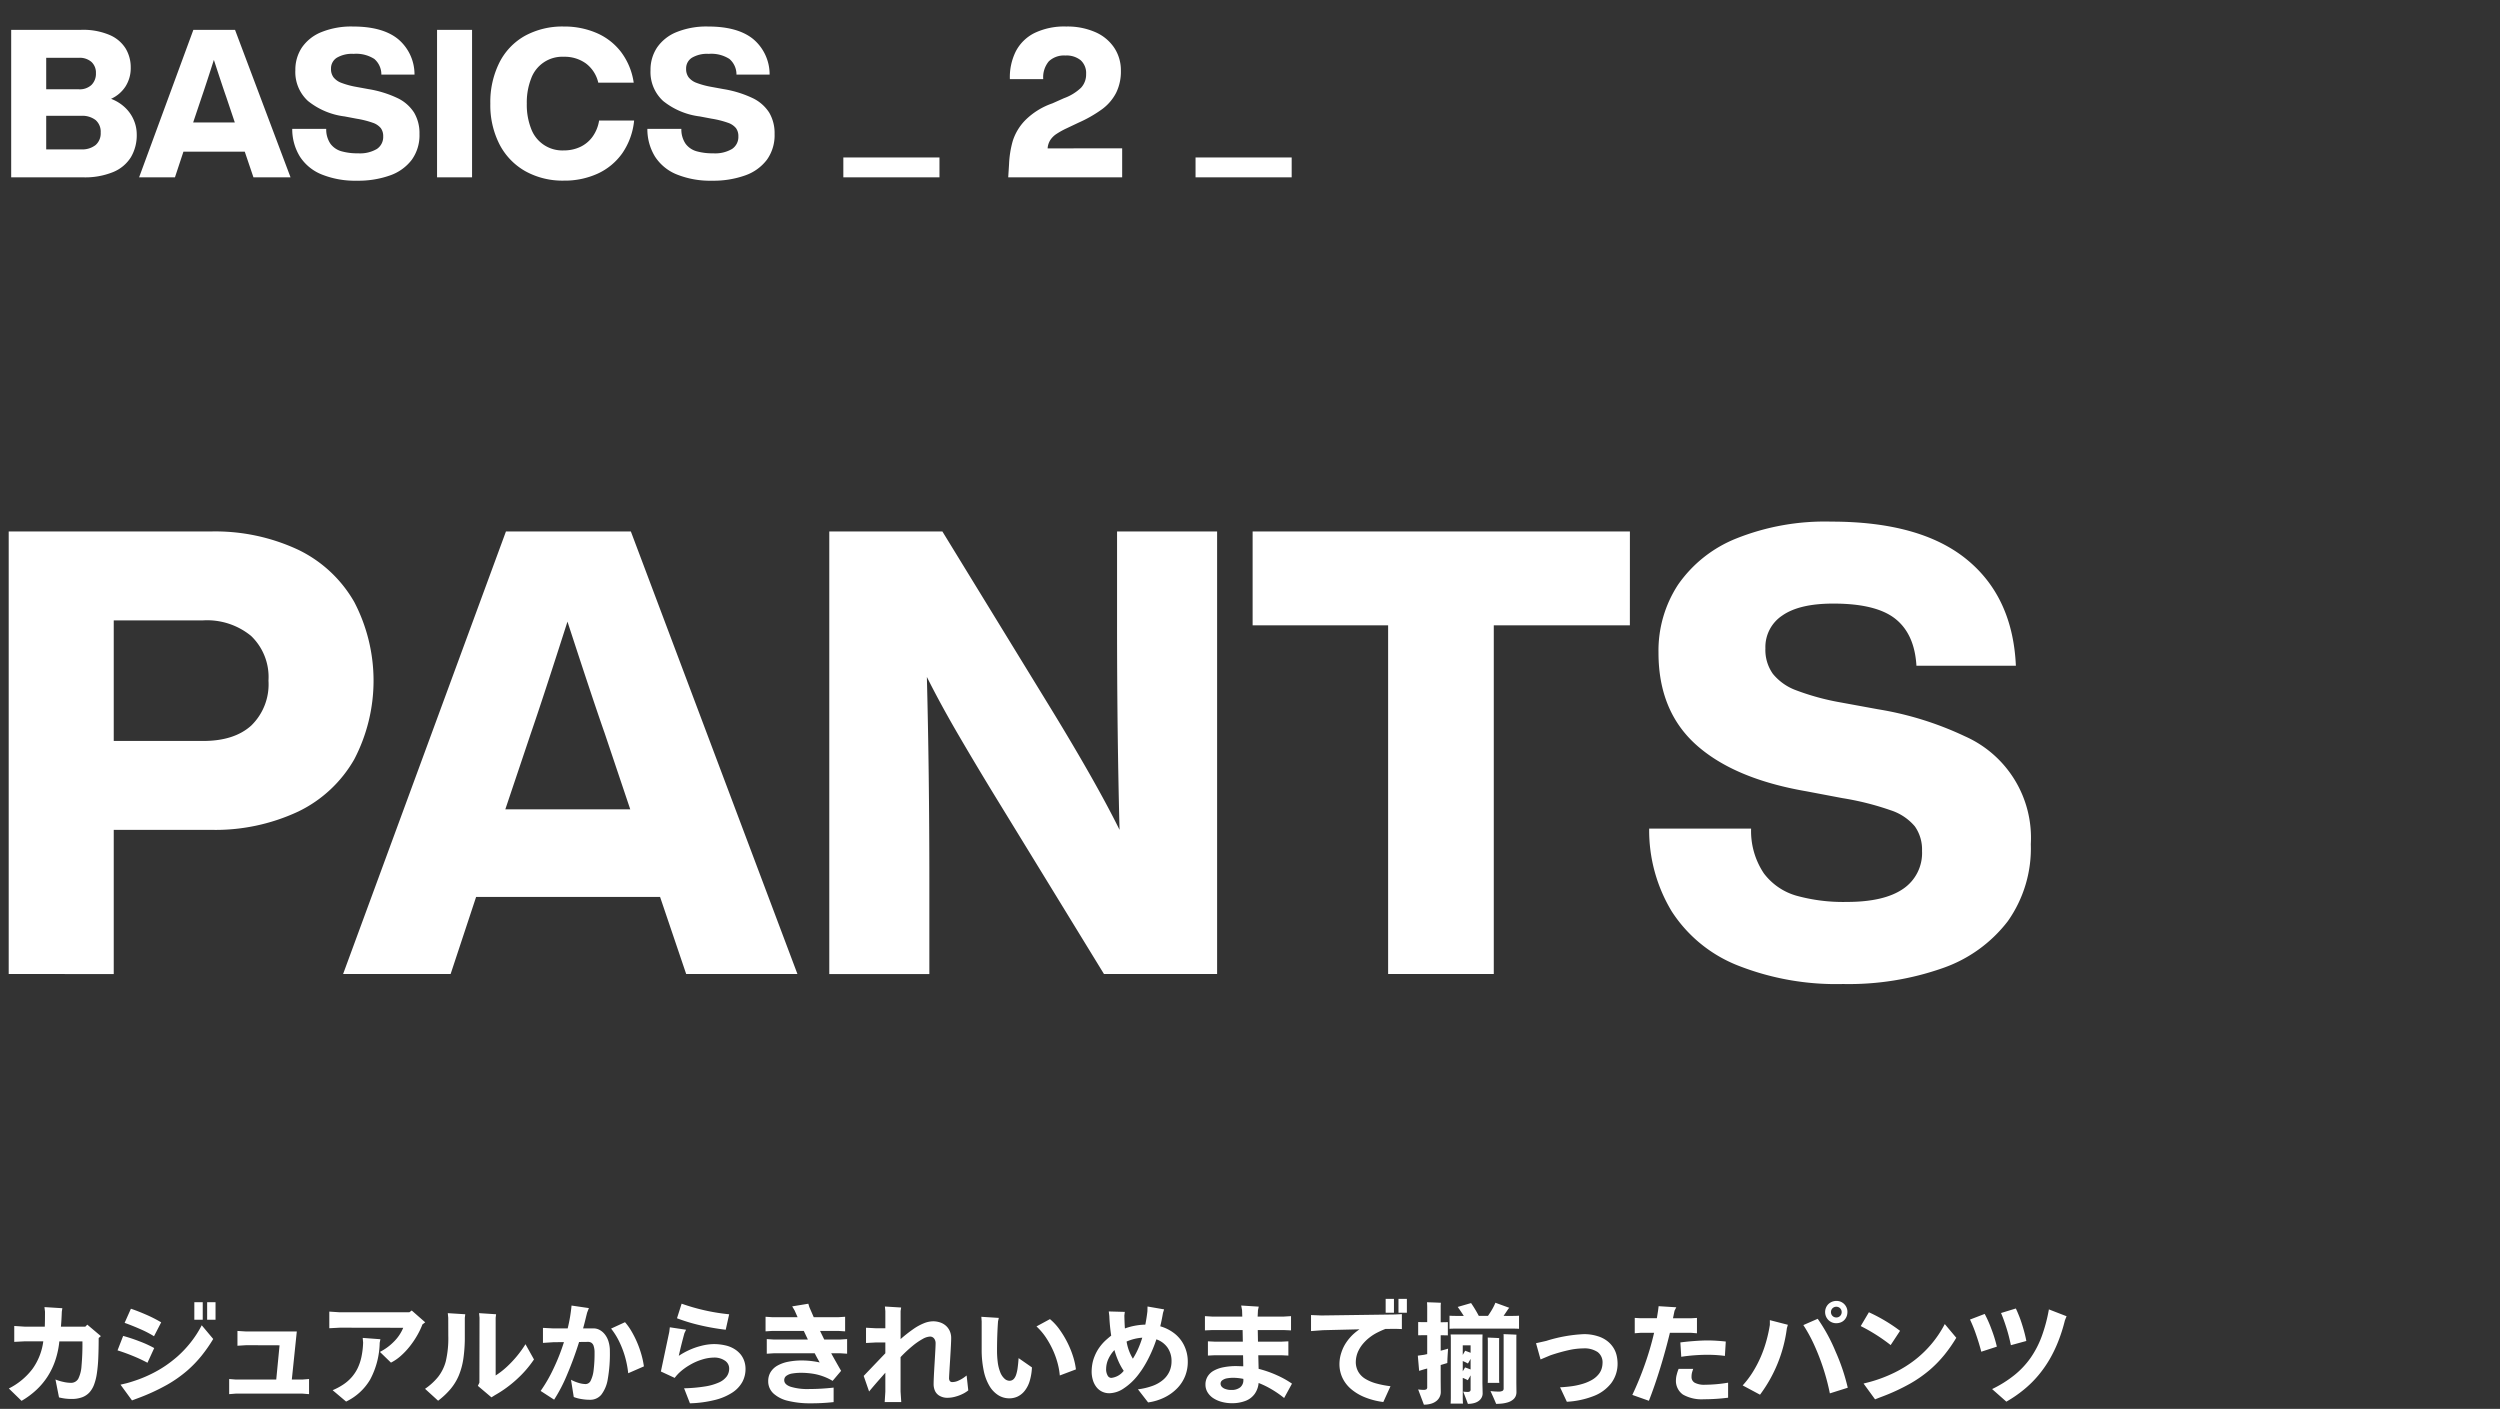 <svg xmlns="http://www.w3.org/2000/svg" width="362" height="204" viewBox="0 0 362 204"><rect x="0" y="0" width="362" height="204" fill="#333333" stroke="none"/><path fill="#fff" d="M18.09 15.555a5.406 5.406 0 0 1 1.275 1.815 5.3 5.3 0 0 1 .435 2.1 6.246 6.246 0 0 1-.84 3.285 5.46 5.46 0 0 1-2.58 2.16 10.743 10.743 0 0 1-4.32.765H1.62V4.32h10.14a9.782 9.782 0 0 1 4.125.75 5.065 5.065 0 0 1 2.325 1.98 5.3 5.3 0 0 1 .72 2.73 4.948 4.948 0 0 1-.75 2.73 4.877 4.877 0 0 1-2.1 1.8 6.04 6.04 0 0 1 2.01 1.245zM6.69 8.37v4.56h4.74a2.49 2.49 0 0 0 1.815-.63 2.28 2.28 0 0 0 .645-1.71 2.105 2.105 0 0 0-.645-1.62 2.566 2.566 0 0 0-1.815-.6zM13.845 21a2.241 2.241 0 0 0 .735-1.8 2.232 2.232 0 0 0-.735-1.815 3.164 3.164 0 0 0-2.085-.615H6.69v4.86h5.07a3.112 3.112 0 0 0 2.085-.63zm21.596.96h-8.879l-1.23 3.72h-5.19L28 4.32h6.031l8.04 21.36H36.7zM34 17.73l-1.23-3.66q-.569-1.62-1.8-5.4-1.2 3.75-1.77 5.4l-1.23 3.66zm12.581 7.53a6.731 6.731 0 0 1-3.165-2.6 7.562 7.562 0 0 1-1.1-4h4.921a3.662 3.662 0 0 0 .614 2.16 3 3 0 0 0 1.576 1.08 8.467 8.467 0 0 0 2.429.3 4.8 4.8 0 0 0 2.716-.63 2.083 2.083 0 0 0 .915-1.83 1.942 1.942 0 0 0-.345-1.185 2.552 2.552 0 0 0-1.17-.78 13.613 13.613 0 0 0-2.326-.585l-1.739-.33a10.508 10.508 0 0 1-5.31-2.235 5.668 5.668 0 0 1-1.83-4.455 5.806 5.806 0 0 1 .944-3.285 6.238 6.238 0 0 1 2.825-2.235 11.519 11.519 0 0 1 4.574-.81q4.29 0 6.525 1.815a6.668 6.668 0 0 1 2.386 5.145h-4.8A2.949 2.949 0 0 0 54.2 8.535a4.86 4.86 0 0 0-3-.735 4.312 4.312 0 0 0-2.446.57 1.824 1.824 0 0 0-.824 1.59 1.988 1.988 0 0 0 .36 1.23 2.591 2.591 0 0 0 1.125.8 11.816 11.816 0 0 0 2.145.585l1.8.33a15.7 15.7 0 0 1 4.2 1.3 5.8 5.8 0 0 1 2.4 2.1 5.845 5.845 0 0 1 .781 3.105 6.082 6.082 0 0 1-1.111 3.72 6.735 6.735 0 0 1-3.15 2.27 13.65 13.65 0 0 1-4.8.765 12.922 12.922 0 0 1-5.099-.905zM63.285 4.32h5.069v21.36h-5.069zm12.8 20.48a9.428 9.428 0 0 1-3.75-3.885A12.449 12.449 0 0 1 71 15a12.777 12.777 0 0 1 1.305-5.925 9.15 9.15 0 0 1 3.7-3.885 11.316 11.316 0 0 1 5.64-1.35 11.753 11.753 0 0 1 4.725.93 8.872 8.872 0 0 1 3.56 2.76 9.65 9.65 0 0 1 1.83 4.44h-5.13a4.821 4.821 0 0 0-1.8-2.79 5.26 5.26 0 0 0-3.18-.96 4.793 4.793 0 0 0-4.74 3.15 9.5 9.5 0 0 0-.63 3.63 9.478 9.478 0 0 0 .63 3.645 4.807 4.807 0 0 0 4.74 3.135 5.519 5.519 0 0 0 2.355-.5 4.606 4.606 0 0 0 1.785-1.47 5.468 5.468 0 0 0 .96-2.355h5.07A10.021 10.021 0 0 1 90.1 22.2a8.894 8.894 0 0 1-3.585 2.955 11.515 11.515 0 0 1-4.86 1 11.114 11.114 0 0 1-5.57-1.355zM98 25.26a6.736 6.736 0 0 1-3.165-2.6 7.562 7.562 0 0 1-1.095-4h4.92a3.669 3.669 0 0 0 .615 2.16 3 3 0 0 0 1.575 1.08 8.48 8.48 0 0 0 2.43.3 4.8 4.8 0 0 0 2.72-.63 2.083 2.083 0 0 0 .915-1.83 1.942 1.942 0 0 0-.345-1.185 2.546 2.546 0 0 0-1.17-.78 13.573 13.573 0 0 0-2.325-.585l-1.74-.33a10.516 10.516 0 0 1-5.31-2.235 5.671 5.671 0 0 1-1.83-4.455 5.806 5.806 0 0 1 .945-3.285 6.235 6.235 0 0 1 2.82-2.235 11.524 11.524 0 0 1 4.575-.81q4.29 0 6.525 1.815a6.667 6.667 0 0 1 2.38 5.145h-4.8a2.946 2.946 0 0 0-1.02-2.265 4.86 4.86 0 0 0-3-.735 4.308 4.308 0 0 0-2.445.57 1.825 1.825 0 0 0-.825 1.59 2 2 0 0 0 .36 1.23 2.6 2.6 0 0 0 1.125.8 11.864 11.864 0 0 0 2.145.585l1.8.33a15.687 15.687 0 0 1 4.2 1.3 5.8 5.8 0 0 1 2.4 2.1 5.845 5.845 0 0 1 .78 3.105 6.081 6.081 0 0 1-1.11 3.72 6.735 6.735 0 0 1-3.15 2.27 13.656 13.656 0 0 1-4.8.765 12.925 12.925 0 0 1-5.1-.905zm64.49-3.78v4.2h-16.5l.12-1.89a14.49 14.49 0 0 1 .54-3.39 7.582 7.582 0 0 1 1.8-2.985 10.311 10.311 0 0 1 3.93-2.445l1.68-.75a7.087 7.087 0 0 0 2.475-1.515 2.826 2.826 0 0 0 .735-1.995 2.505 2.505 0 0 0-.78-1.98 3.243 3.243 0 0 0-2.22-.69 3.184 3.184 0 0 0-2.4.84 3.6 3.6 0 0 0-.81 2.58h-4.83a8.391 8.391 0 0 1 .855-4.02 6.135 6.135 0 0 1 2.7-2.655 9.927 9.927 0 0 1 4.6-.945 10.046 10.046 0 0 1 4.245.825 6.31 6.31 0 0 1 2.73 2.28 5.9 5.9 0 0 1 .945 3.285 6.973 6.973 0 0 1-.69 3.21 6.84 6.84 0 0 1-2.015 2.36 18.622 18.622 0 0 1-3.435 1.965l-1.77.84a11.2 11.2 0 0 0-1.47.825 3.07 3.07 0 0 0-.855.87 2.591 2.591 0 0 0-.375 1.185zm-40.375 1.32h13.92v2.88h-13.92zm51 0h13.92v2.88h-13.92zM12.64 191.808l1.968 1.664-.32.272q0 1.569-.056 2.872a20.75 20.75 0 0 1-.208 2.272 7.9 7.9 0 0 1-.408 1.624 3.591 3.591 0 0 1-.656 1.1 2.735 2.735 0 0 1-1.032.7 4.316 4.316 0 0 1-1.608.256 7.14 7.14 0 0 1-1.776-.224l-.512-2.592a6.926 6.926 0 0 0 1.168.352 4.977 4.977 0 0 0 .992.128 1.208 1.208 0 0 0 1.136-.576 4.833 4.833 0 0 0 .472-1.824 35.617 35.617 0 0 0 .136-3.6H8.592a12.438 12.438 0 0 1-.568 2.7 10.59 10.59 0 0 1-1.112 2.352 10.174 10.174 0 0 1-1.648 1.976 11.812 11.812 0 0 1-2.144 1.584l-1.84-1.792a9.808 9.808 0 0 0 3.42-2.828 8.771 8.771 0 0 0 1.568-4H3.584l-1.52.08V192l1.52.1h2.9q.031-.624.032-2.16l-.08-.672 2.592.16-.08.512q-.017.513-.048 1.08t-.08 1.08h3.536zm8.714 5.52a21.458 21.458 0 0 0-2.024-.952q-1.176-.488-2.312-.84l.815-2.095a23.756 23.756 0 0 1 2.361.783 15.429 15.429 0 0 1 2.136.976zm7.856-5.428l1.664 1.984a21.534 21.534 0 0 1-1.68 2.416 17.252 17.252 0 0 1-2.088 2.168 18.51 18.51 0 0 1-2.856 2.016 29.736 29.736 0 0 1-4.368 2.008l-.768.288-1.664-2.28.88-.208q.72-.192 1.664-.528a18.342 18.342 0 0 0 1.992-.856 16.83 16.83 0 0 0 1.968-1.144 17.981 17.981 0 0 0 1.8-1.4 15.96 15.96 0 0 0 1.792-1.9 15.147 15.147 0 0 0 1.664-2.564zm-6.91 1.588a14.919 14.919 0 0 0-2.024-1.047q-1.224-.537-2.232-.889l.912-2.048q1.006.336 2.232.872a18.884 18.884 0 0 1 2.152 1.1zm5.84-4.928h1.216v2.54h-1.218zm1.856 0h1.214v2.54h-1.216zm13.762 11.2l.992-.08v2.192l-.992-.08h-9.584l-.991.08v-2.192l.991.08H40l.48-4.96-4.816-.016-1.281.08v-2.144l1.281.08h7.312l-.721 6.96zm15.861-10l1.952 1.712-.4.3a11.091 11.091 0 0 1-.784 1.632 12.739 12.739 0 0 1-1.072 1.576 10.692 10.692 0 0 1-1.28 1.353 6.613 6.613 0 0 1-1.424.975l-1.6-1.552a7.733 7.733 0 0 0 2.04-1.5 6.077 6.077 0 0 0 1.336-1.992l-9.184-.016-1.52.081v-2.409l1.52.1h10.065zm-7.1 3.968l2.56.192-.1.528a11.748 11.748 0 0 1-1.375 5.3 8.07 8.07 0 0 1-3.489 3.2l-1.951-1.648a8.824 8.824 0 0 0 1.591-.855 6.058 6.058 0 0 0 1.208-1.073 5.993 5.993 0 0 0 .824-1.256 7.3 7.3 0 0 0 .536-1.576 11.7 11.7 0 0 0 .257-2.136zm12.386-2.912l-.064-.672 2.528.16-.064.512v2.684a21.64 21.64 0 0 1-.205 3.2 10.286 10.286 0 0 1-.663 2.464 7.721 7.721 0 0 1-1.193 1.96 11.145 11.145 0 0 1-1.807 1.7l-1.892-1.724a8.831 8.831 0 0 0 1.9-1.736 6.285 6.285 0 0 0 1.1-2.224 14.549 14.549 0 0 0 .367-3.736zm11.184 3.824l1.232 2.208a15.676 15.676 0 0 1-2.447 2.832 17.063 17.063 0 0 1-3.2 2.336l-.512.321-1.968-1.665.224-.464.017-9.392-.065-.672 2.464.16-.063.512v8.352a11.432 11.432 0 0 0 1.567-1.208 15.879 15.879 0 0 0 2.752-3.32zm9.884-2.288a1.831 1.831 0 0 1 .808.2 2.394 2.394 0 0 1 .76.616 3.133 3.133 0 0 1 .56 1.048 4.6 4.6 0 0 1 .208 1.433 21 21 0 0 1-.309 4.079 4.98 4.98 0 0 1-.936 2.232 2.083 2.083 0 0 1-1.664.728 7.19 7.19 0 0 1-1.248-.112 5.271 5.271 0 0 1-1.072-.288l-.4-2.5a5.726 5.726 0 0 0 1.032.432 3.623 3.623 0 0 0 1.1.192.827.827 0 0 0 .728-.512 4.531 4.531 0 0 0 .416-1.5 19.462 19.462 0 0 0 .136-2.56 2.876 2.876 0 0 0-.128-.928.844.844 0 0 0-.344-.488.868.868 0 0 0-.424-.12l-1.344.016a50.73 50.73 0 0 1-1.752 4.768 22.286 22.286 0 0 1-1.864 3.584l-1.952-1.264a21.476 21.476 0 0 0 1.856-3.216 29.31 29.31 0 0 0 1.52-3.855l-1.52.015-1.52.1v-2.176l1.52.08h2.06a22.658 22.658 0 0 0 .56-3.312l2.512.368-.256.656q-.113.448-.288 1.16t-.3 1.128zm4.528-.9a8.621 8.621 0 0 1 .96 1.352 14.228 14.228 0 0 1 .832 1.672 14.457 14.457 0 0 1 .608 1.76 12.212 12.212 0 0 1 .336 1.616l-2.272.992a14.017 14.017 0 0 0-.456-2.368 13.494 13.494 0 0 0-.848-2.216 10.028 10.028 0 0 0-1.176-1.88zm12.891 3.172a7.379 7.379 0 0 1 1.584.176 4.245 4.245 0 0 1 1.376.544 3.593 3.593 0 0 1 .912.8 3.2 3.2 0 0 1 .512.96 3.531 3.531 0 0 1 .176 1.12 3.93 3.93 0 0 1-.464 1.888 4.375 4.375 0 0 1-1.44 1.528 8.173 8.173 0 0 1-2.52 1.072 16.806 16.806 0 0 1-3.624.488l-.848-2.176a21.89 21.89 0 0 0 3.016-.264 7.828 7.828 0 0 0 2.04-.584 2.8 2.8 0 0 0 1.12-.872 1.929 1.929 0 0 0 .352-1.128 1.357 1.357 0 0 0-.624-1.16 2.686 2.686 0 0 0-1.584-.44 6 6 0 0 0-1.72.288 8.027 8.027 0 0 0-1.816.808 8.283 8.283 0 0 0-1.368.992 5.876 5.876 0 0 0-.776.856l-2-.928 1.216-5.744.08-.656 2.352.353-.24.5q-.511 1.872-.816 3.28a10.623 10.623 0 0 1 1.392-.784 9.913 9.913 0 0 1 1.832-.656 7.629 7.629 0 0 1 1.88-.261zm2.192-4.32l-.5 2.241q-.88-.1-1.872-.273t-1.944-.4q-.953-.224-1.792-.488t-1.448-.5l.672-2.112a29.135 29.135 0 0 0 6.88 1.536zm17.077 5.712l-.992-.064h-1.312q.288.528.736 1.32t.7 1.224l-1.232 1.456a7.59 7.59 0 0 0-1.4-.664 7.917 7.917 0 0 0-1.576-.392 10.79 10.79 0 0 0-1.472-.112 7.8 7.8 0 0 0-1.4.1 1.948 1.948 0 0 0-.856.345.754.754 0 0 0-.3.623q0 .624.936.952a8.41 8.41 0 0 0 2.664.328 31.867 31.867 0 0 0 3.552-.208v2.1a29.76 29.76 0 0 1-3.36.176 13.291 13.291 0 0 1-3.184-.344 4.718 4.718 0 0 1-2.16-1.072 2.38 2.38 0 0 1-.768-1.8 2.473 2.473 0 0 1 .344-1.3 2.736 2.736 0 0 1 .992-.944 5.134 5.134 0 0 1 1.56-.56 10.267 10.267 0 0 1 2.016-.184 12.014 12.014 0 0 1 2.544.288q-.353-.607-.72-1.328h-5.952l-.992.064v-2.12l.992.064h4.96l-.592-1.248h-4.544l-.992.064v-2.112l.992.064h3.648l-.432-.976-.352-.592 2.336-.384.144.48.64 1.472h3.552l.992-.064v2.112l-.992-.064h-2.64l.608 1.248h2.32l.992-.064zm17.306 3.152l.24 2.16a4.223 4.223 0 0 1-.672.44 5.438 5.438 0 0 1-1.1.44 4.319 4.319 0 0 1-1.217.192 2.211 2.211 0 0 1-1.192-.3 1.564 1.564 0 0 1-.664-.759 2.4 2.4 0 0 1-.175-.857c0-.256.01-.618.031-1.088s.059-1.152.113-2.048.09-1.544.111-1.944.033-.7.033-.888a1.107 1.107 0 0 0-.217-.7.733.733 0 0 0-.615-.28 2.4 2.4 0 0 0-1.024.336 9.467 9.467 0 0 0-1.489 1.024 18.445 18.445 0 0 0-1.728 1.616v4.988l.1 1.52h-2.4l.095-1.5v-2.752l-.936 1.064q-.712.808-1.416 1.656l-.783-2.255 3.135-3.281v-1.568h-1.279l-1.52.08v-2.208l1.52.081h1.279v-2.481l-.064-.672 2.353.144-.081.512v4.06a20.6 20.6 0 0 1 1.785-1.408 7.705 7.705 0 0 1 1.6-.888 3.7 3.7 0 0 1 1.3-.28 3.2 3.2 0 0 1 1.073.176 2.414 2.414 0 0 1 .84.5 2.258 2.258 0 0 1 .536.768 2.453 2.453 0 0 1 .192.976q0 .672-.152 3.1t-.153 2.672a.757.757 0 0 0 .113.464.456.456 0 0 0 .383.144 2.117 2.117 0 0 0 .873-.216 4.528 4.528 0 0 0 .768-.432q.292-.211.404-.308zm6.179 3.312a2.989 2.989 0 0 1-1.584-.448 3.942 3.942 0 0 1-1.288-1.344 7.089 7.089 0 0 1-.84-2.256 14.714 14.714 0 0 1-.288-3.04v-4.048l-.048-.672 2.528.16-.112.512q-.144 2.016-.144 4.288a12.954 12.954 0 0 0 .1 1.592 5.921 5.921 0 0 0 .344 1.416 2.447 2.447 0 0 0 .616.968 1.1 1.1 0 0 0 .72.328.948.948 0 0 0 .376-.072.9.9 0 0 0 .32-.248 1.8 1.8 0 0 0 .288-.552 5.228 5.228 0 0 0 .224-1.024q.087-.648.136-1.384l1.932 1.344a8.226 8.226 0 0 1-.3 1.88 4.233 4.233 0 0 1-.728 1.48 2.924 2.924 0 0 1-1.04.856 2.835 2.835 0 0 1-1.212.264zm7.312-3.312a10 10 0 0 0-.248-1.512 12.087 12.087 0 0 0-.6-1.824 12.982 12.982 0 0 0-1.04-1.976 9.019 9.019 0 0 0-1.488-1.792l1.952-1.056a7.939 7.939 0 0 1 1.464 1.616 13.838 13.838 0 0 1 1.184 2.025 13.435 13.435 0 0 1 .76 1.967 10.037 10.037 0 0 1 .352 1.672zm14.548-7.12a6.063 6.063 0 0 1 1.976.976 4.954 4.954 0 0 1 1.456 1.752 5.322 5.322 0 0 1 .552 2.457 5.5 5.5 0 0 1-.368 1.983 5.372 5.372 0 0 1-1.12 1.76 6.583 6.583 0 0 1-1.84 1.352 7.753 7.753 0 0 1-2.416.744l-1.472-1.9a9.46 9.46 0 0 0 2.168-.519 4.868 4.868 0 0 0 1.528-.9 3.491 3.491 0 0 0 .88-1.2 3.557 3.557 0 0 0 .288-1.432 3.361 3.361 0 0 0-.584-1.992 3.273 3.273 0 0 0-1.608-1.192 19.385 19.385 0 0 1-1.12 2.7 15.614 15.614 0 0 1-1.016 1.752q-.408.576-.552.752a8.64 8.64 0 0 1-2.04 1.9 3.863 3.863 0 0 1-2.088.7 2.416 2.416 0 0 1-1.016-.216 2.268 2.268 0 0 1-.816-.632 3.021 3.021 0 0 1-.536-1.016 4.311 4.311 0 0 1-.192-1.319 7.028 7.028 0 0 1 .08-.937 5.512 5.512 0 0 1 .36-1.264 5.944 5.944 0 0 1 .72-1.3 6.639 6.639 0 0 1 .936-1.04q.5-.44.736-.616a25.432 25.432 0 0 1-.272-2.832l-.08-.672 2.32.064-.064.528q.033 1.281.08 1.872c.224-.085.486-.168.784-.248a9.824 9.824 0 0 1 1.016-.208 9.364 9.364 0 0 1 1.16-.1q.209-1.1.3-1.936l.016-.688 2.4.416-.16.512q-.188 1.091-.396 1.939zm-7.1 7.472a2.637 2.637 0 0 0 1.808-1.024 8.793 8.793 0 0 1-.76-1.376 11.587 11.587 0 0 1-.584-1.632 4.738 4.738 0 0 0-.864 1.265 3.532 3.532 0 0 0-.336 1.423 1.82 1.82 0 0 0 .2.968.623.623 0 0 0 .53.376zm3.136-2.784a10.989 10.989 0 0 0 .752-1.408 14.38 14.38 0 0 0 .608-1.632 6.975 6.975 0 0 0-2.272.56 6.831 6.831 0 0 0 .908 2.48zm23.037 3.616l-1.137 2.08a14.536 14.536 0 0 0-1.783-1.24 12.474 12.474 0 0 0-1.912-.936 3.218 3.218 0 0 1-.577 1.592 2.908 2.908 0 0 1-1.327 1 5.373 5.373 0 0 1-1.985.336 5.554 5.554 0 0 1-1.391-.176 4.272 4.272 0 0 1-1.233-.52 2.694 2.694 0 0 1-.863-.856 2.121 2.121 0 0 1-.32-1.152 2.205 2.205 0 0 1 .3-1.143 2.372 2.372 0 0 1 .863-.841 4.647 4.647 0 0 1 1.416-.512 9.528 9.528 0 0 1 1.92-.176l.976.032-.031-1.6h-4.113l-.975.048v-2.064l.975.048h4.08l-.031-1.68h-4.416l-1.04.048v-2.064l1.04.064h4.367l-.031-.928-.128-.672 2.544.16-.113.512-.047.928h3.793l1.04-.064v2.064l-1.04-.048h-3.776l.031 1.68h3.409l.992-.048v2.064l-.992-.048H182.2l.048 1.968a15.725 15.725 0 0 1 2.671.936 13.325 13.325 0 0 1 2.16 1.208zm-8.785.912a1.973 1.973 0 0 0 1.289-.376 1.318 1.318 0 0 0 .456-1.08v-.144a7.494 7.494 0 0 0-1.52-.16c-.043 0-.128 0-.256.008s-.315.027-.56.064a1.608 1.608 0 0 0-.664.256.6.6 0 0 0-.3.52.678.678 0 0 0 .144.416 1.191 1.191 0 0 0 .511.344 2.338 2.338 0 0 0 .9.152zm13.05-10.784l10.64-.143 1.008-.049v2.16l-.912-.032-1.472.016q-.512.192-1.128.5a6.717 6.717 0 0 0-1.168.736 6.2 6.2 0 0 0-.952.912 4.794 4.794 0 0 0-.64.976 3.724 3.724 0 0 0-.32.92 3.993 3.993 0 0 0-.08.712 2.83 2.83 0 0 0 .36 1.44 2.914 2.914 0 0 0 1.024 1.032 6.167 6.167 0 0 0 1.576.664 14.14 14.14 0 0 0 2.064.4l-1.04 2.288a10.842 10.842 0 0 1-2.616-.664 7.261 7.261 0 0 1-2.016-1.184 4.868 4.868 0 0 1-1.28-1.64 4.646 4.646 0 0 1-.44-2.016 5.276 5.276 0 0 1 .288-1.688 5.709 5.709 0 0 1 .736-1.488 7.162 7.162 0 0 1 .9-1.064 7.407 7.407 0 0 1 .984-.784l-5.312.128-1.712.128v-2.32zm10.5-2.4v2h-1.2v-2zm.656 0h1.216v2H202.5zm6.111 5.264v2.24q.8-.207 1.072-.3-.1 1.361-.112 2.08c-.021.011-.342.107-.96.289V200l.016 1.568a1.629 1.629 0 0 1-.16.7 1.656 1.656 0 0 1-.48.6 2.229 2.229 0 0 1-.784.392 3.62 3.62 0 0 1-1.024.136l-.832-2.208a5.037 5.037 0 0 0 .768.064.8.8 0 0 0 .424-.08.36.36 0 0 0 .12-.32v-2.692l-.384.1-.784.24-.191-2.2.912-.128.448-.1v-2.736h-.608l-.7.016v-1.919l.7.015h.608V189.3q0-.384-.032-.736 1.888.065 2.016.08a5.013 5.013 0 0 0-.032.672v2.144h.336l.7-.015v1.919l-.7-.016zm10.144-2.8q.864 0 1.2-.033v1.9q-.336-.031-1.2-.032h-7.648q-.879 0-1.216.032v-1.9q.336.033 1.216.033h.848q-.528-.832-.88-1.3l1.936-.56a18.438 18.438 0 0 1 1.12 1.857h1.328c.085-.118.219-.321.4-.609a8.058 8.058 0 0 0 .44-.776q.168-.343.232-.52l2.016.736a1.176 1.176 0 0 0-.192.224c-.224.342-.438.656-.64.945zm-4.1 3.343v6.432l.032 1.44a1.292 1.292 0 0 1-.144.6 1.427 1.427 0 0 1-.416.488 1.96 1.96 0 0 1-.68.32 3.4 3.4 0 0 1-.9.112q-.065-.207-.672-1.776a4.431 4.431 0 0 0 .624.048.567.567 0 0 0 .344-.08.341.341 0 0 0 .1-.288v-2.032l-.4.7q-.48-.24-.736-.336v2.912q0 .368.032.816h-1.792q.032-.448.032-.816v-8.667a4.863 4.863 0 0 0-.032-.527h4.624zm-1.712.912h-1.136v1.392l.352-.608.784.3zm-.8 3.2c.246.086.512.187.8.3v-1.536q-.144.273-.384.673l-.264-.137a5.132 5.132 0 0 0-.488-.216v1.488zm3.28 2.24q.016-.176.016-.624v-5.392l-.016-.544q1.584.065 1.664.08c-.01.1-.016.251-.016.464v5.392a4.1 4.1 0 0 0 .032.624zm4.16-6.976c-.01.1-.016.267-.016.512v6.48l.016 1.344a1.531 1.531 0 0 1-.112.56 1.3 1.3 0 0 1-.424.536 2.168 2.168 0 0 1-.752.376 4.7 4.7 0 0 1-.864.168c-.283.027-.546.04-.792.04q-.224-.576-.816-1.856a9.048 9.048 0 0 0 1.12.08 1.269 1.269 0 0 0 .608-.1.368.368 0 0 0 .176-.344v-7.3c0-.277 0-.469-.016-.576q1.765.066 1.876.081zm6.317 7.617q.7-.031 1.544-.136a10.221 10.221 0 0 0 1.632-.336 6.458 6.458 0 0 0 1.384-.568 3.436 3.436 0 0 0 .96-.776 2.423 2.423 0 0 0 .5-.888 3 3 0 0 0 .128-.816 1.858 1.858 0 0 0-.7-1.576 3.432 3.432 0 0 0-2.1-.536 10.24 10.24 0 0 0-1.784.184 25.254 25.254 0 0 0-2.984.824l-1.408.592-.656-2.352 1.488-.336a21.148 21.148 0 0 1 5.44-.976 6.514 6.514 0 0 1 2.016.3 4.265 4.265 0 0 1 1.472.776 3.846 3.846 0 0 1 .864 1.016 3.654 3.654 0 0 1 .416 1.1 5.293 5.293 0 0 1 .112 1.016 4.662 4.662 0 0 1-.912 2.88 5.864 5.864 0 0 1-2.584 1.888 12.505 12.505 0 0 1-3.848.816zm18.985-7.888H241.8q-.593 2.465-1.392 5.072t-1.648 4.768l-2.4-.848a45.367 45.367 0 0 0 1.8-4.376 42.458 42.458 0 0 0 1.352-4.616h-1.968l-.833.064v-2.224l.833.048h2.368l.175-1.088.081-.656 2.56.16-.256.5-.224 1.088h2.64l.832-.048v2.224zm2 7.52a20.863 20.863 0 0 0 3.344-.3v2.176a28.121 28.121 0 0 1-3.5.224 5.482 5.482 0 0 1-3.04-.68 2.425 2.425 0 0 1-1.008-2.168 3.16 3.16 0 0 1 .12-.752 5.513 5.513 0 0 1 .264-.8h2.112q-.048.129-.144.432a2.466 2.466 0 0 0-.1.736.929.929 0 0 0 .48.848 2.933 2.933 0 0 0 1.472.284zm-3.44-4.048l-.129-2.08q.961-.127 2.065-.208t1.952-.08q.543 0 1.295.048t1.265.112l-.128 2.081a18.532 18.532 0 0 0-2.721-.161q-.72 0-1.7.072t-1.899.216zm11.407 5.488l-2.513-1.344a13.141 13.141 0 0 0 1.5-1.992 16.551 16.551 0 0 0 1.136-2.184 17.522 17.522 0 0 0 .8-2.288 20.445 20.445 0 0 0 .5-2.3v-.688l2.608.672-.144.5a20.412 20.412 0 0 1-3.887 9.624zm10.111-.192a32.433 32.433 0 0 0-2.272-7.024 21.77 21.77 0 0 0-1.567-2.864l2.08-.912a24.786 24.786 0 0 1 2.584 4.736 28.792 28.792 0 0 1 1.767 5.248zm.944-10.16a1.586 1.586 0 0 1-1.159-.464 1.639 1.639 0 0 1 0-2.3 1.7 1.7 0 0 1 1.752-.36 1.707 1.707 0 0 1 .463.281 1.63 1.63 0 0 1 .376.487 1.548 1.548 0 0 1 .168.744 1.876 1.876 0 0 1-.08.528 1.559 1.559 0 0 1-.3.544 1.391 1.391 0 0 1-.553.408 1.711 1.711 0 0 1-.667.132zm0-.832a.739.739 0 0 0 .544-.223.761.761 0 0 0 .224-.561.766.766 0 0 0-.768-.768.761.761 0 0 0-.56.225.739.739 0 0 0-.223.543.762.762 0 0 0 .783.784zm7.861 4a25.559 25.559 0 0 0-4.336-2.752l1.184-2a24.024 24.024 0 0 1 4.512 2.688zm7.84-3.04l1.664 1.984a21.534 21.534 0 0 1-1.68 2.416 17.252 17.252 0 0 1-2.092 2.172 18.51 18.51 0 0 1-2.856 2.016 29.736 29.736 0 0 1-4.368 2.008l-.768.3-1.664-2.287.88-.225a20.193 20.193 0 0 0 3.616-1.368 17.034 17.034 0 0 0 3.056-1.92 15.763 15.763 0 0 0 4.208-5.1zm5.28 4q-.288-1.136-.744-2.456a19.65 19.65 0 0 0-.888-2.2l2.128-.816a17.084 17.084 0 0 1 .992 2.24 18.771 18.771 0 0 1 .768 2.5zm3.632 7.232l-2.064-1.824a16.747 16.747 0 0 0 3.232-2.024 12.215 12.215 0 0 0 2.36-2.52 13.838 13.838 0 0 0 1.608-3.128 22.926 22.926 0 0 0 1.024-3.864l2.56.992-.24.592a23.682 23.682 0 0 1-.96 3.032 19.162 19.162 0 0 1-1.264 2.624 16.8 16.8 0 0 1-1.616 2.3 15.571 15.571 0 0 1-2.088 2.064 17.969 17.969 0 0 1-2.552 1.756zm.656-8.176q-.1-.511-.3-1.3t-.52-1.744q-.321-.96-.608-1.616l2.144-.656q.192.384.488 1.128t.592 1.768q.3 1.024.44 1.808zM43.2 79.615a18.685 18.685 0 0 1 8.1 7.56 24.624 24.624 0 0 1 0 22.77 18.661 18.661 0 0 1-8.1 7.56 28.32 28.32 0 0 1-12.78 2.655H16.47v20.88H1.26V76.96h29.16a28.333 28.333 0 0 1 12.78 2.655zm-6.8 25.425a8.313 8.313 0 0 0 2.475-6.48 8.24 8.24 0 0 0-2.52-6.48 10.042 10.042 0 0 0-6.93-2.25H16.47v17.46h12.96q4.499 0 6.975-2.25zm59.18 24.84H68.939l-3.689 11.16H49.68l23.58-64.08h18.09l24.12 64.08H99.36zm-4.32-12.689l-3.69-10.981q-1.711-4.86-5.4-16.2-3.6 11.251-5.31 16.2l-3.69 10.981zm84.977-40.231v64.08h-16.38L144.2 115.48q-2.7-4.409-5.355-8.955t-4.635-8.505q.358 13.951.36 29.61v13.41h-14.49V76.96h16.38l15.66 25.56q6.659 10.892 9.99 17.64-.361-14.04-.36-29.79V76.96zm59.768 13.59H216.3v50.49H201V90.55h-19.62V76.96h54.63zm15.578 49.23a20.211 20.211 0 0 1-9.5-7.785 22.67 22.67 0 0 1-3.283-12.015h14.76a11 11 0 0 0 1.845 6.48 8.975 8.975 0 0 0 4.725 3.24 25.4 25.4 0 0 0 7.29.9q5.4 0 8.145-1.89a6.249 6.249 0 0 0 2.745-5.49 5.816 5.816 0 0 0-1.035-3.555 7.639 7.639 0 0 0-3.51-2.34 40.743 40.743 0 0 0-6.975-1.755l-5.22-.99q-10.441-1.8-15.93-6.7t-5.49-13.365a17.424 17.424 0 0 1 2.835-9.855 18.692 18.692 0 0 1 8.46-6.7 34.569 34.569 0 0 1 13.725-2.43q12.87 0 19.575 5.445T291.9 96.4h-14.4q-.27-4.59-3.06-6.8t-9-2.2q-4.86 0-7.335 1.71a5.477 5.477 0 0 0-2.475 4.77 5.98 5.98 0 0 0 1.08 3.69 7.8 7.8 0 0 0 3.375 2.385 35.591 35.591 0 0 0 6.435 1.755l5.4.99a47.132 47.132 0 0 1 12.6 3.915 16.067 16.067 0 0 1 9.54 15.615 18.246 18.246 0 0 1-3.33 11.16 20.2 20.2 0 0 1-9.45 6.8 40.972 40.972 0 0 1-14.4 2.295 38.782 38.782 0 0 1-15.297-2.705z"/><path fill="none" d="M0 0h362v204H0z"/></svg>